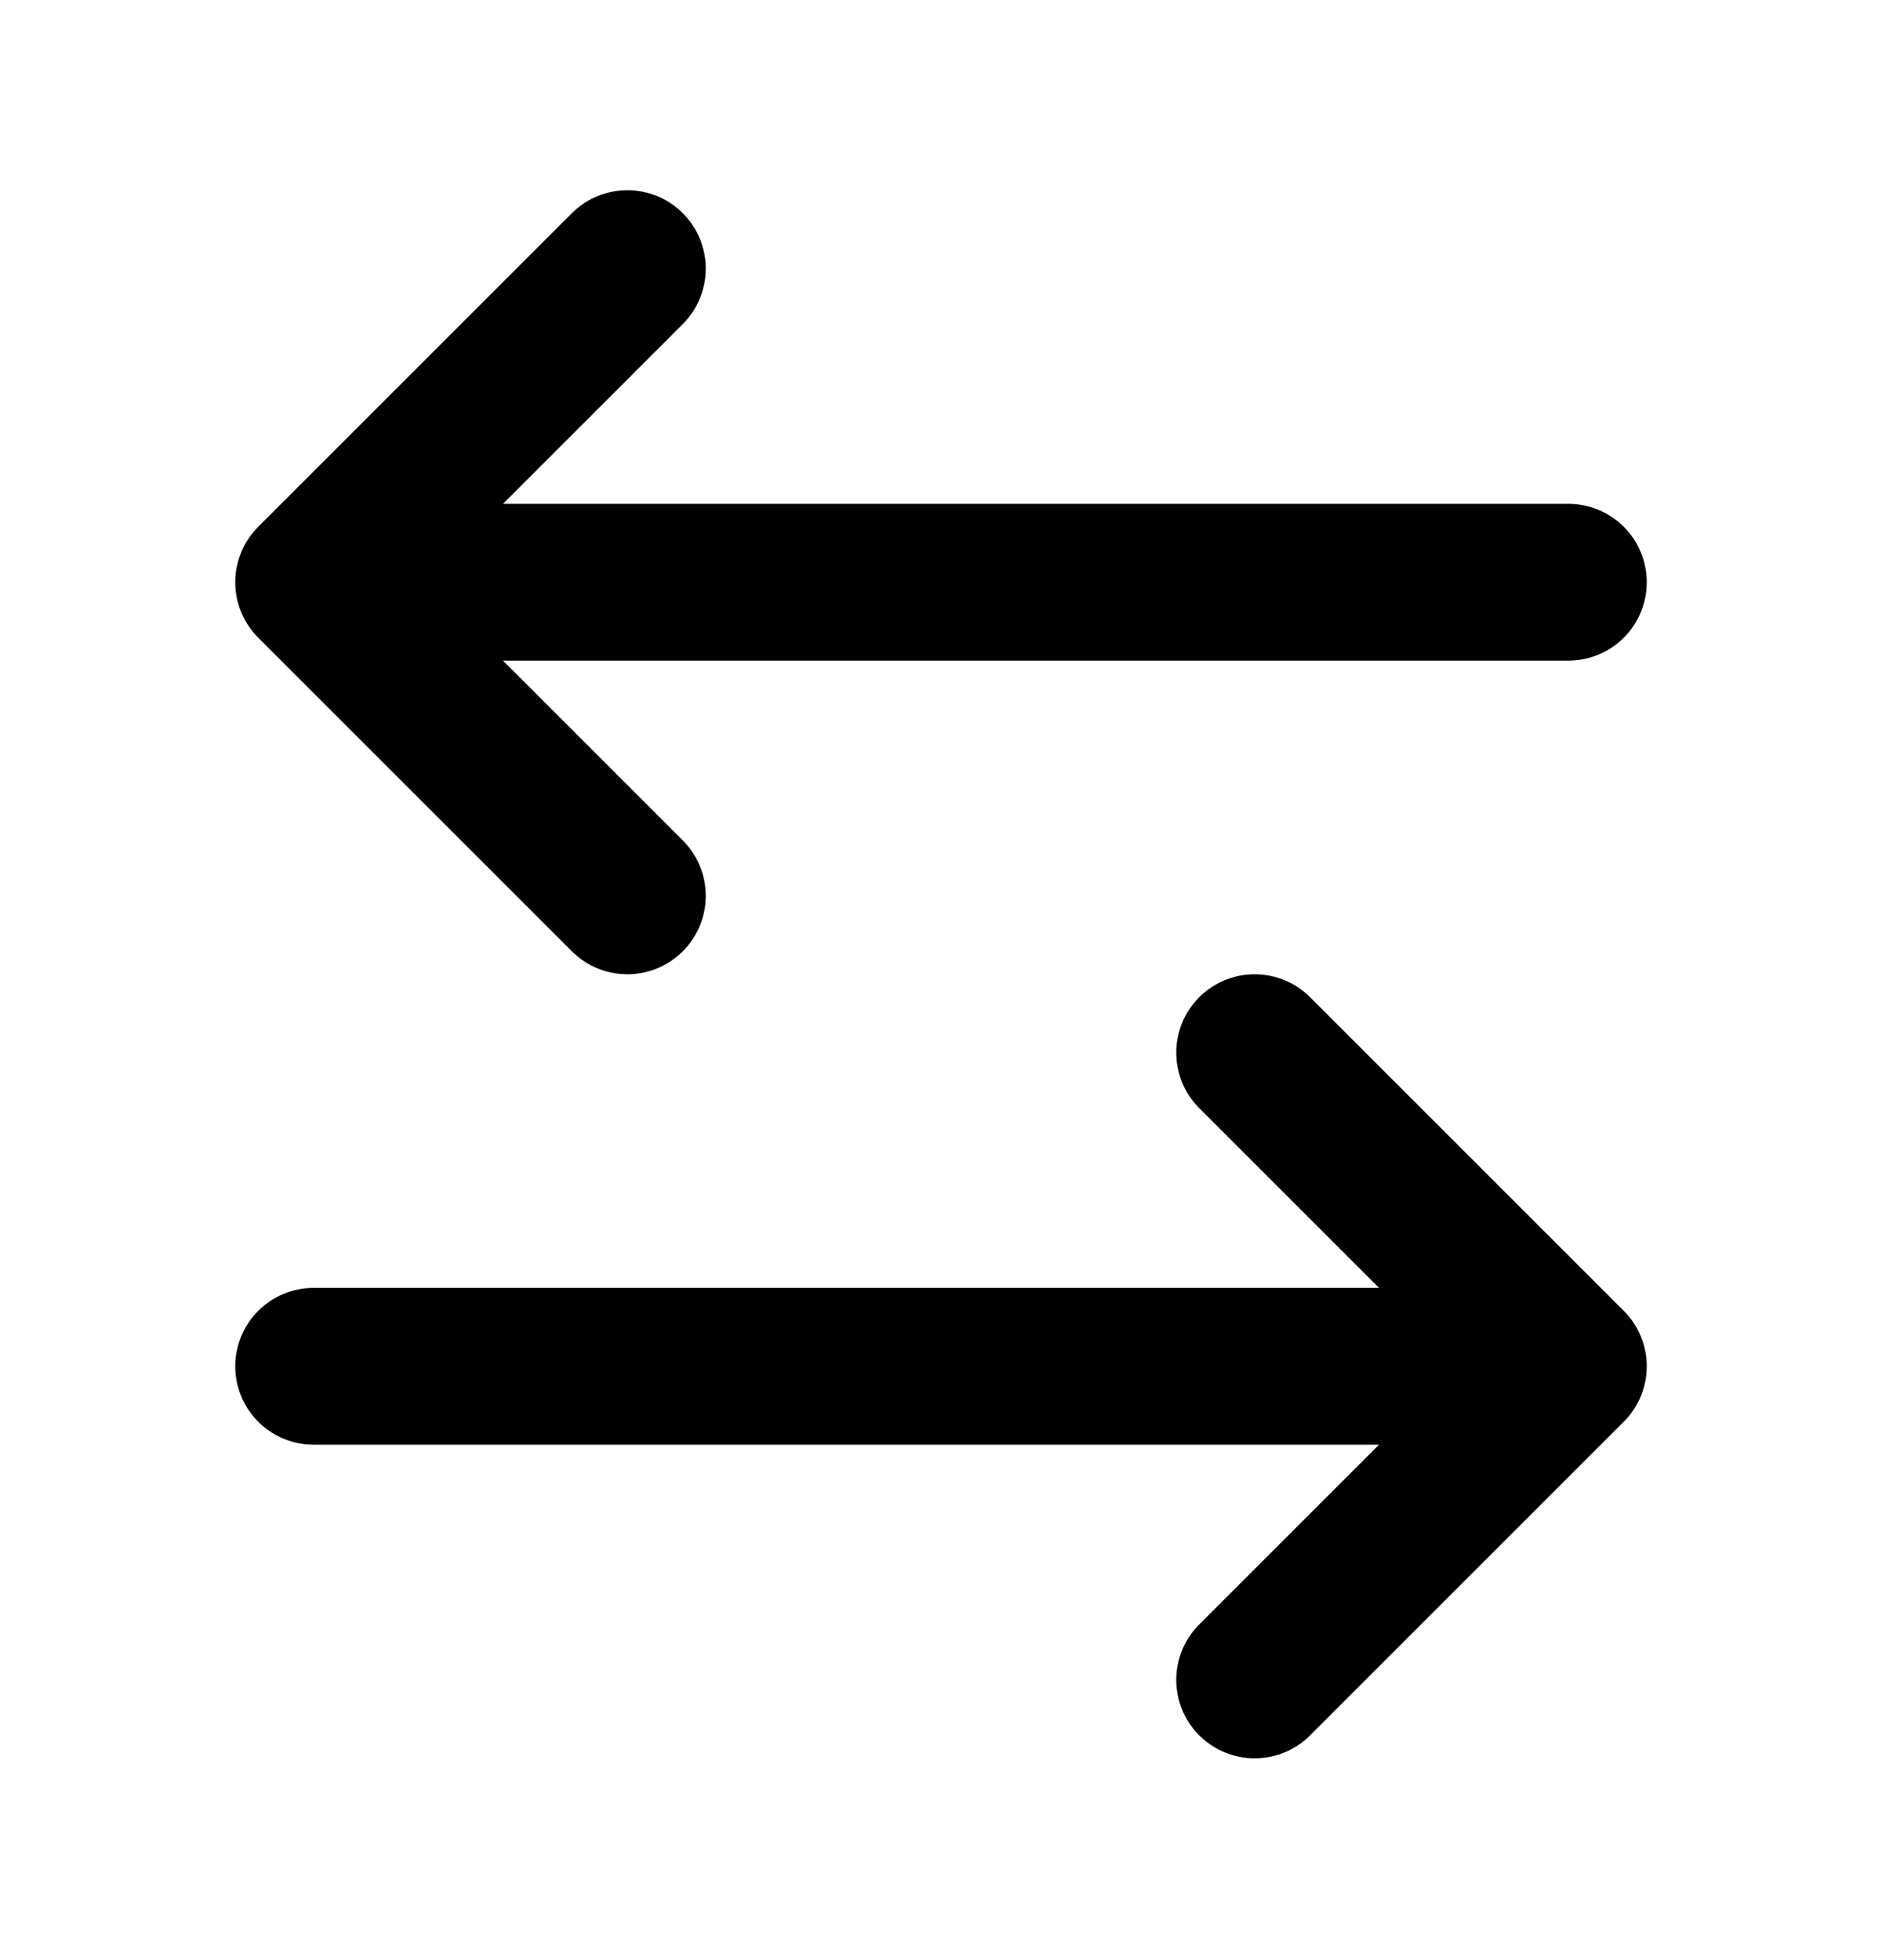 <svg width="24" height="25" viewBox="0 0 24 25" fill="none" xmlns="http://www.w3.org/2000/svg">
<path d="M16 21.426L20 17.426M20 17.426L16 13.426M20 17.426H4M8 3.426L4 7.426M4 7.426L8 11.426M4 7.426H20" stroke="currentColor" stroke-width="2" stroke-linecap="round" stroke-linejoin="round"/>
</svg>
